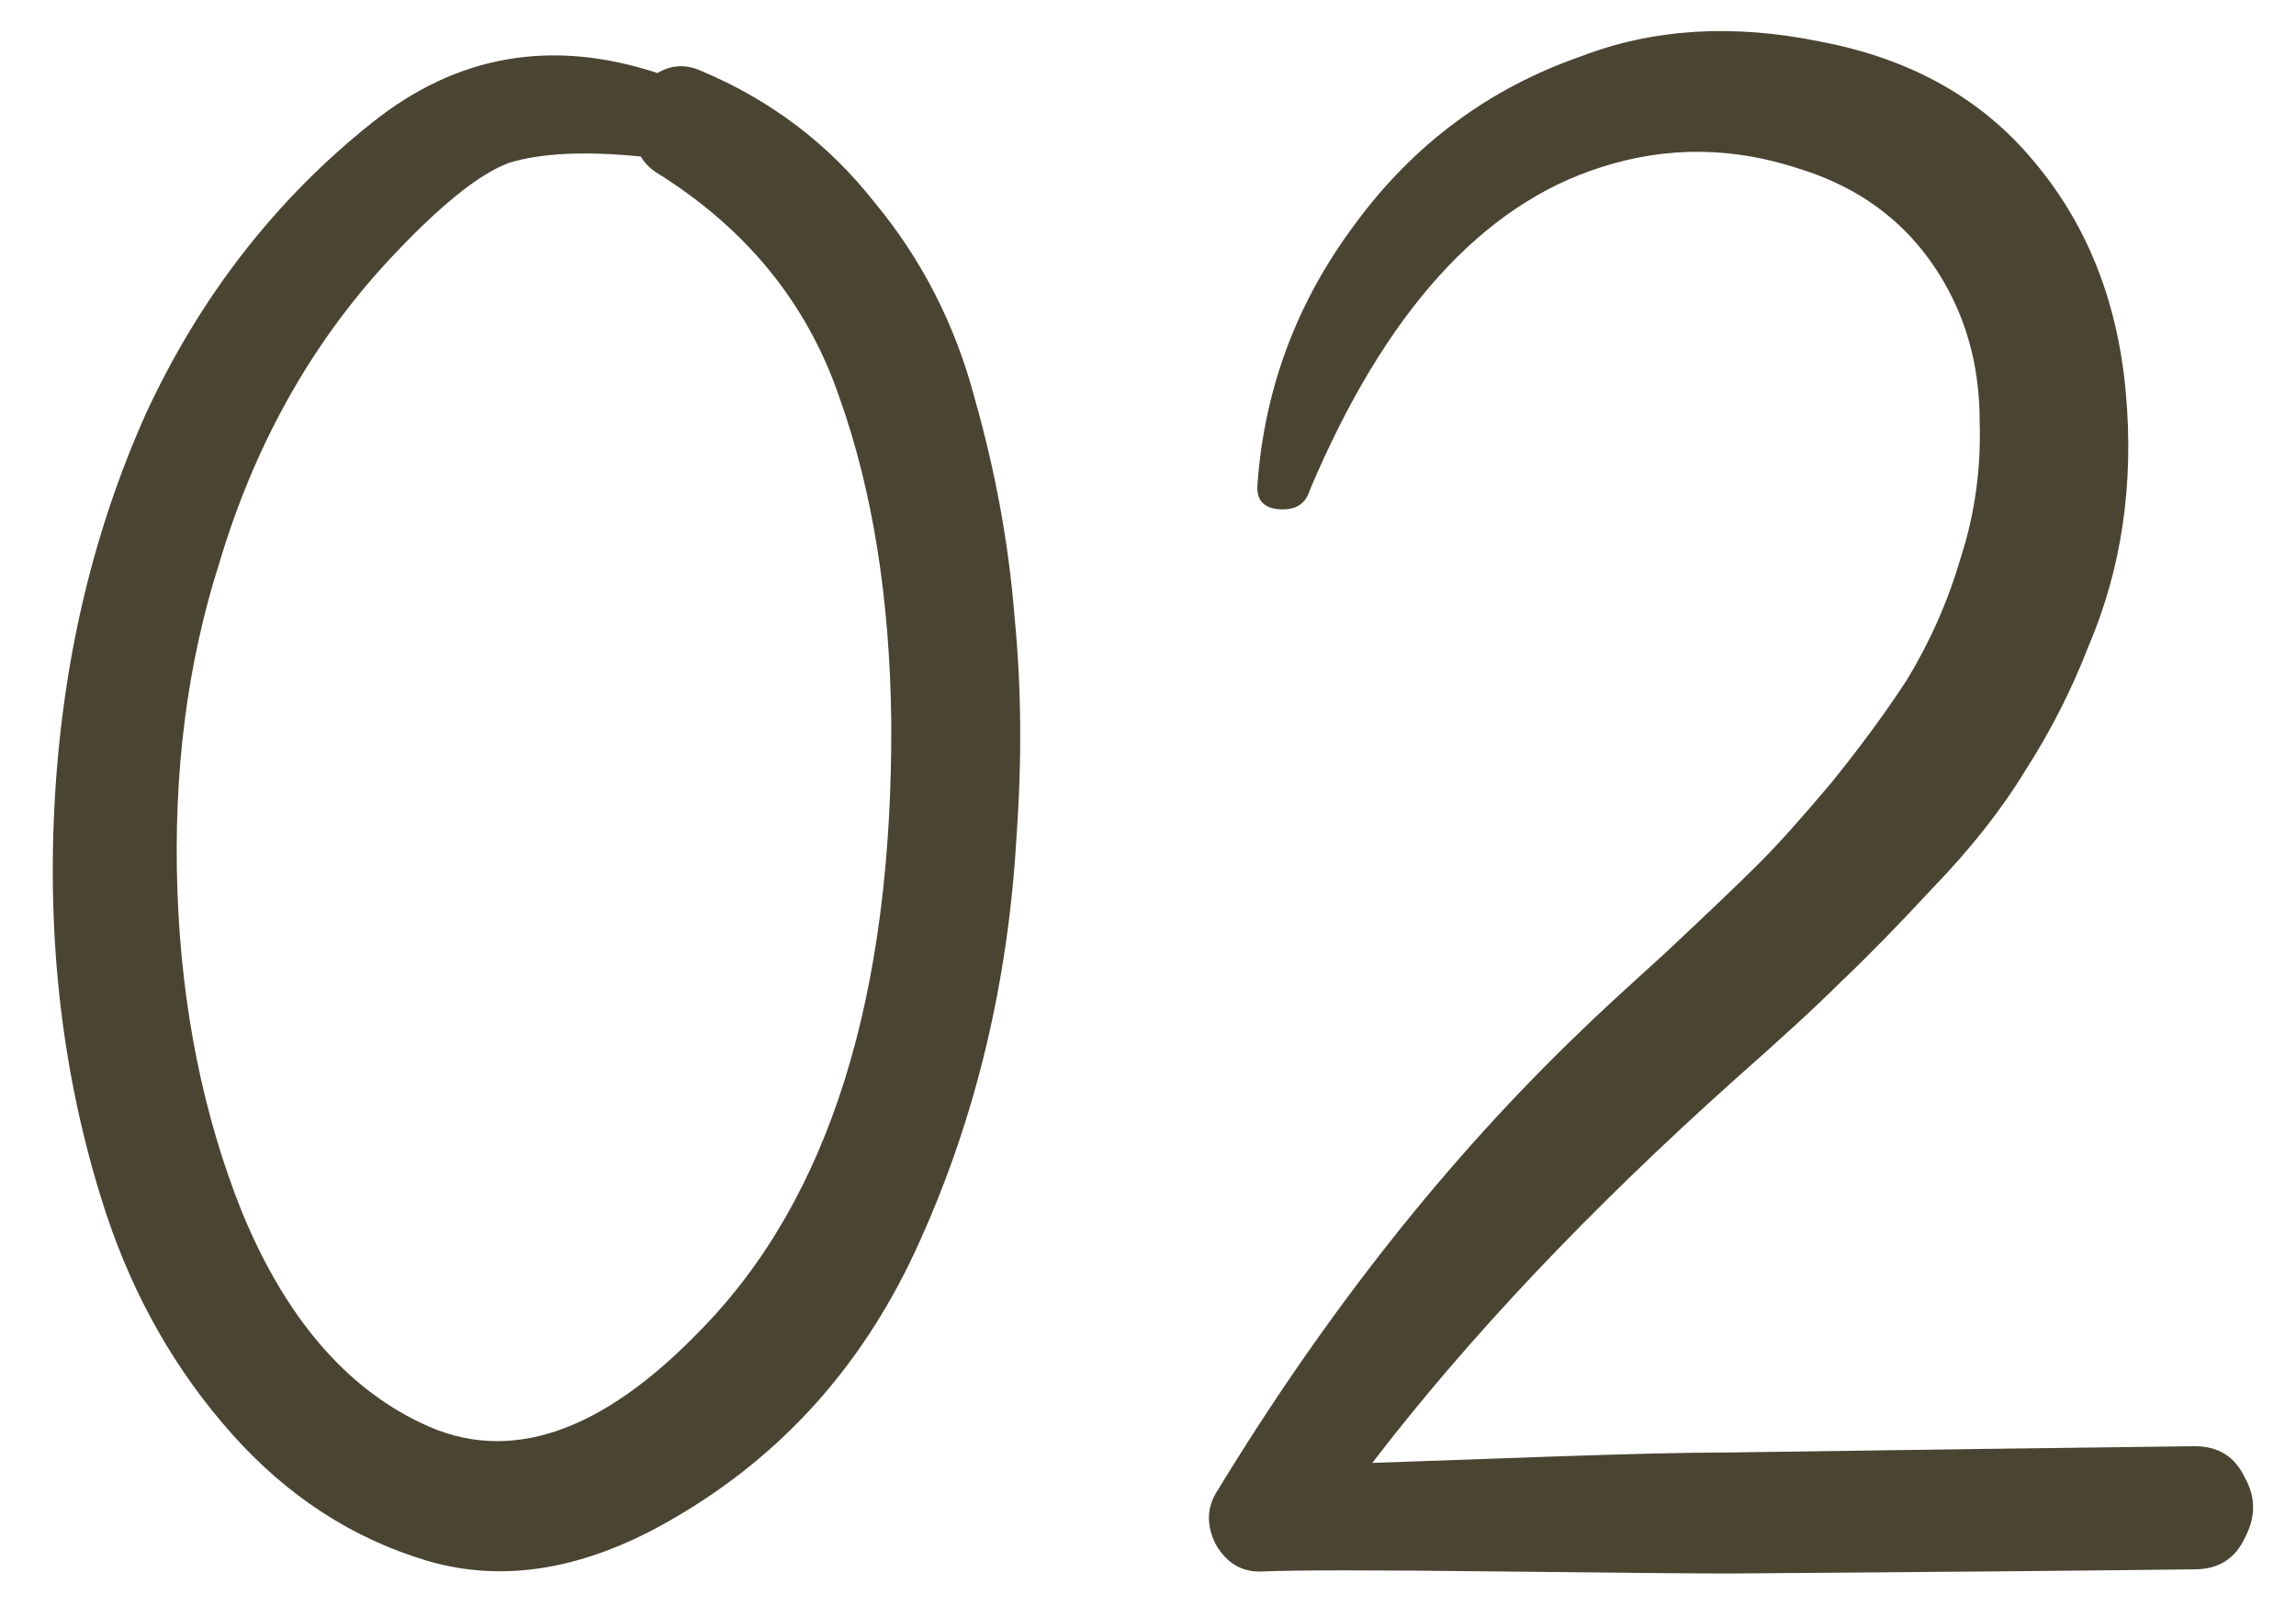 <?xml version="1.0" encoding="UTF-8"?> <svg xmlns="http://www.w3.org/2000/svg" width="44" height="31" viewBox="0 0 44 31" fill="none"><path d="M13.44 1.36C14.773 1.92 15.88 2.76 16.76 3.88C17.667 4.973 18.307 6.227 18.68 7.64C19.08 9.053 19.333 10.44 19.44 11.8C19.573 13.133 19.587 14.547 19.48 16.04C19.32 18.813 18.707 21.387 17.64 23.76C16.6 26.107 15.013 27.893 12.88 29.12C11.227 30.08 9.667 30.347 8.2 29.92C6.76 29.493 5.507 28.68 4.44 27.48C3.373 26.28 2.573 24.88 2.04 23.28C1.24 20.853 0.907 18.267 1.04 15.52C1.173 12.773 1.76 10.24 2.8 7.92C3.84 5.68 5.28 3.827 7.12 2.36C8.747 1.053 10.573 0.733 12.6 1.4C12.867 1.24 13.147 1.227 13.44 1.36ZM13.44 25.48C15.893 22.973 17.107 19.093 17.08 13.84C17.053 11.467 16.72 9.387 16.08 7.6C15.467 5.813 14.307 4.387 12.6 3.32C12.467 3.24 12.36 3.133 12.28 3C11.213 2.893 10.373 2.933 9.76 3.12C9.173 3.333 8.387 3.973 7.4 5.04C5.933 6.64 4.867 8.56 4.2 10.8C3.587 12.72 3.32 14.813 3.4 17.08C3.48 19.32 3.893 21.373 4.64 23.24C5.467 25.24 6.613 26.587 8.08 27.28C9.733 28.08 11.52 27.48 13.44 25.48ZM42.058 27.72C42.511 27.72 42.831 27.92 43.018 28.32C43.231 28.693 43.231 29.08 43.018 29.48C42.831 29.88 42.511 30.08 42.058 30.08C39.845 30.107 36.871 30.133 33.138 30.16C32.498 30.16 31.005 30.147 28.658 30.12C26.338 30.093 24.858 30.093 24.218 30.12C23.818 30.147 23.512 29.973 23.298 29.6C23.111 29.227 23.125 28.88 23.338 28.56C25.418 25.147 27.738 22.213 30.298 19.76C30.512 19.547 31.045 19.053 31.898 18.28C32.752 17.48 33.352 16.907 33.698 16.56C34.072 16.187 34.538 15.667 35.098 15C35.658 14.307 36.138 13.653 36.538 13.04C36.992 12.293 37.338 11.507 37.578 10.68C37.845 9.853 37.965 8.987 37.938 8.08C37.938 7.147 37.738 6.307 37.338 5.56C36.725 4.413 35.778 3.64 34.498 3.24C33.218 2.813 31.951 2.8 30.698 3.2C28.405 3.92 26.538 5.987 25.098 9.4C25.018 9.667 24.818 9.787 24.498 9.76C24.205 9.733 24.072 9.573 24.098 9.28C24.232 7.44 24.858 5.773 25.978 4.28C27.098 2.76 28.538 1.693 30.298 1.08C31.685 0.547 33.218 0.453 34.898 0.8C36.578 1.12 37.911 1.853 38.898 3C39.965 4.227 40.578 5.733 40.738 7.52C40.898 9.28 40.658 10.907 40.018 12.4C39.698 13.227 39.298 14.013 38.818 14.76C38.365 15.507 37.778 16.253 37.058 17C36.365 17.747 35.778 18.347 35.298 18.8C34.845 19.253 34.165 19.88 33.258 20.68C30.458 23.187 28.138 25.64 26.298 28.04C27.045 28.013 28.178 27.973 29.698 27.92C31.218 27.867 32.365 27.84 33.138 27.84C36.845 27.787 39.818 27.747 42.058 27.72Z" fill="#4A4433"></path></svg> 